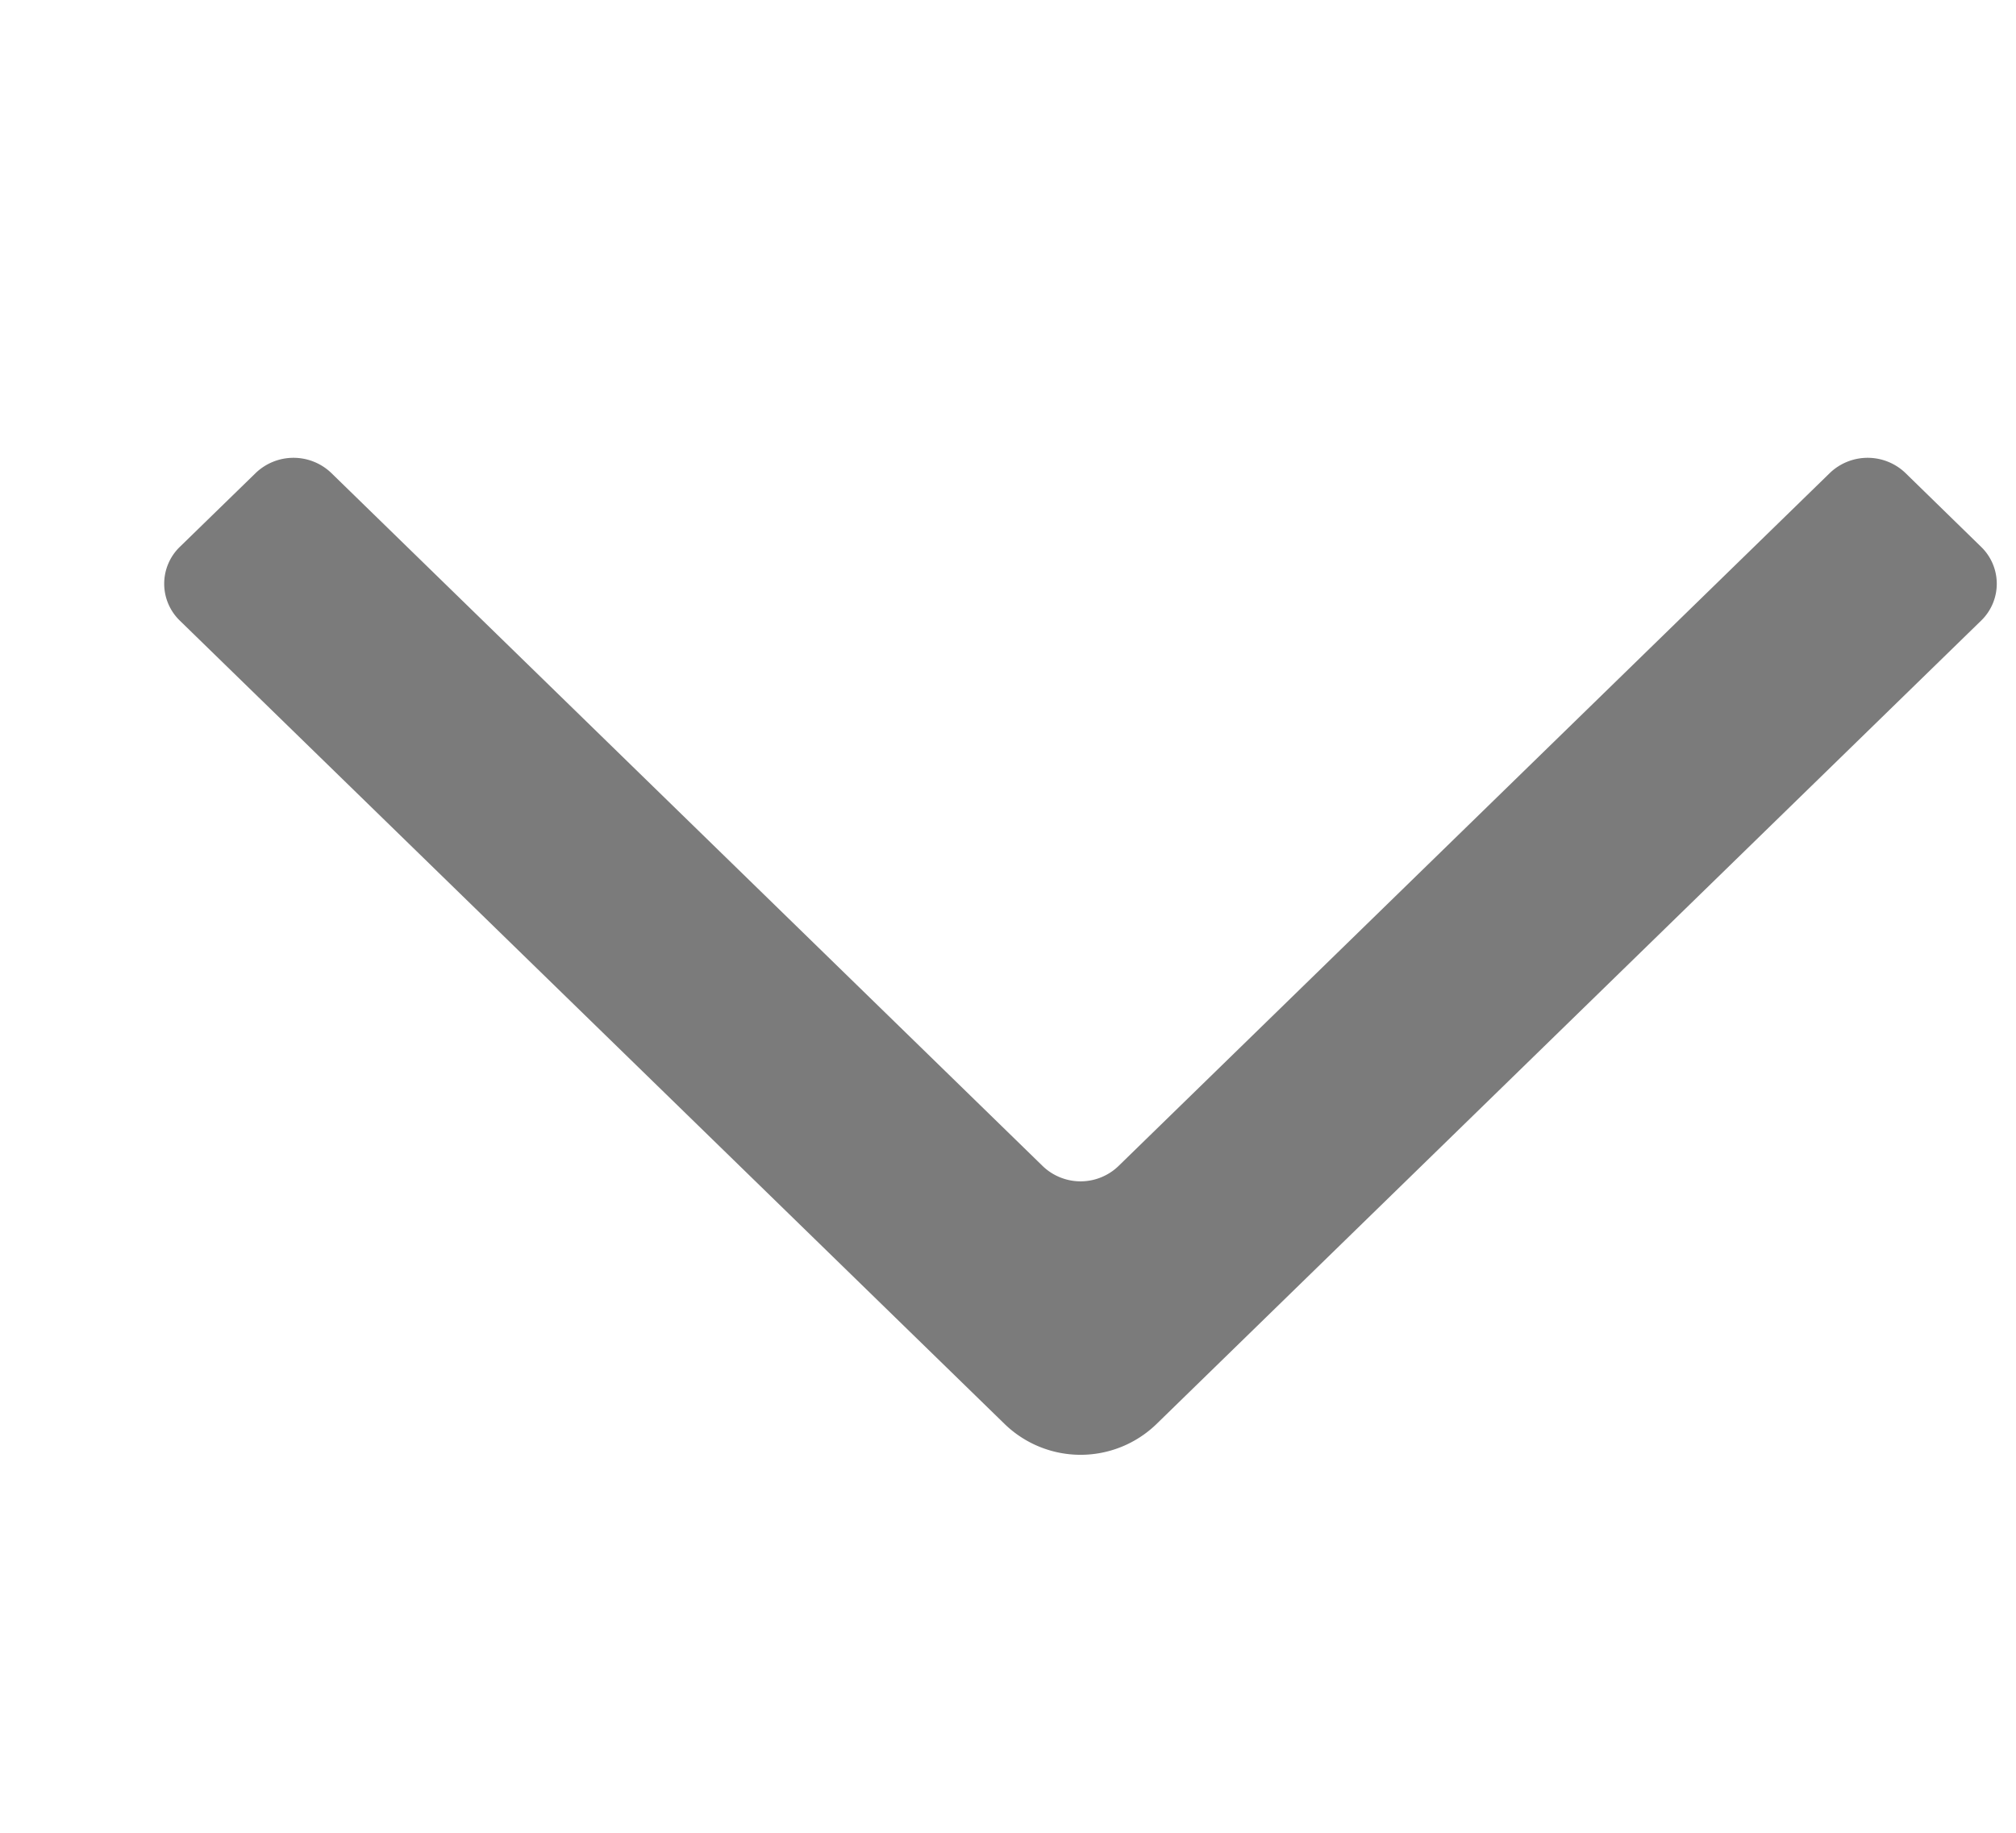 <svg height="10" viewBox="0 0 11 10" width="11" xmlns="http://www.w3.org/2000/svg"><path d="m.981 3.386 4.502 4.385a.595.595 0 0 0 .826 0l4.501-4.385a.28.28 0 0 0 0-.402l-.413-.403a.298.298 0 0 0 -.413 0l-3.881 3.781a.298.298 0 0 1 -.414 0l-3.881-3.781a.298.298 0 0 0 -.413 0l-.414.403a.28.28 0 0 0 0 .402" fill="#7b7b7b" fill-rule="evenodd"/></svg>